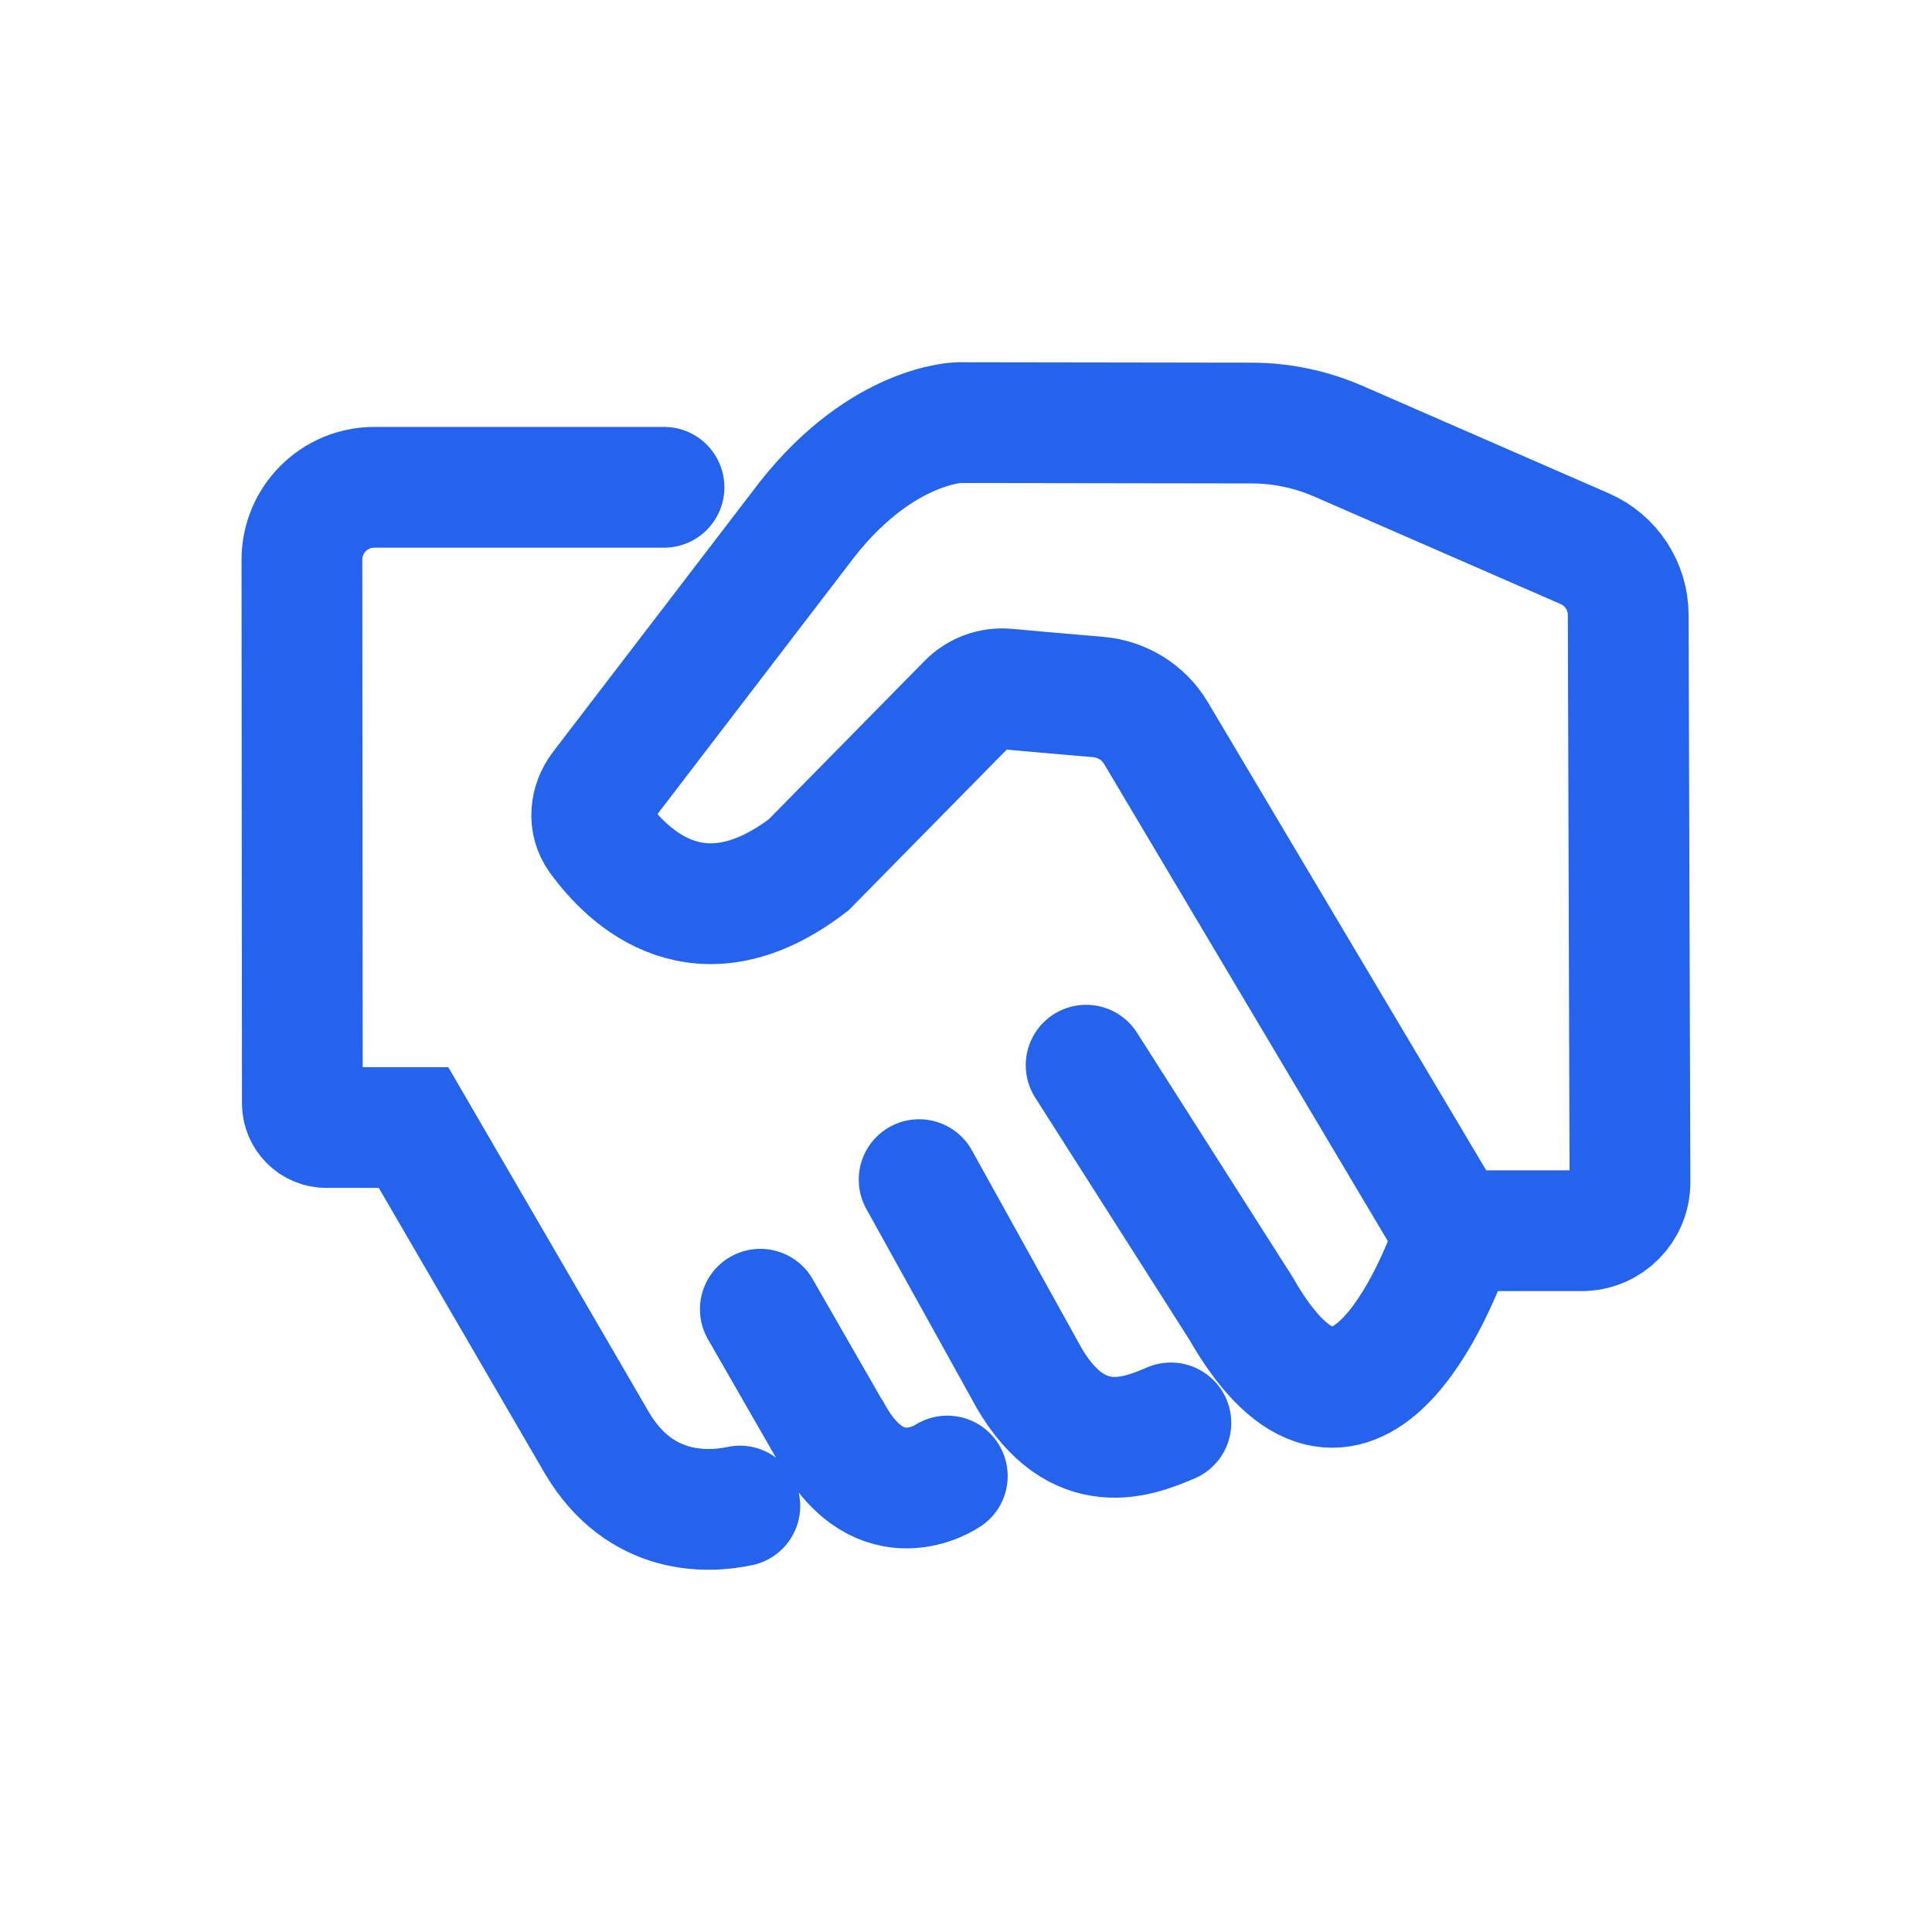 <svg width="80" height="80" viewBox="0 0 80 80" fill="none" xmlns="http://www.w3.org/2000/svg">
<path d="M38.059 48.846L42.609 57.05M31.484 54.212L34.432 59.345M48.484 58.92C47.159 59.483 44.624 60.535 42.588 57.018M39.226 61.119C39.226 61.119 36.458 63.032 34.443 59.345M27.496 20.178H15.502C13.845 20.178 12.501 21.522 12.502 23.18L12.52 45.69C12.521 46.242 12.968 46.689 13.52 46.689H17.124L24.718 59.749C26.52 62.798 29.341 62.639 30.635 62.362M60.119 51.46C59.567 53.033 55.993 62.246 51.39 54.181L44.974 44.107M60.119 50.961H65.494C66.601 50.961 67.497 50.062 67.494 48.955L67.421 25.461C67.418 24.272 66.711 23.197 65.621 22.721L55.417 18.269C54.286 17.776 53.066 17.52 51.832 17.518L39.703 17.5C39.703 17.5 36.564 17.543 33.446 21.474L24.894 32.642C24.434 33.241 24.349 34.052 24.791 34.664C26.025 36.373 29 39.248 33.488 35.808L40.068 29.119C40.488 28.692 41.076 28.476 41.672 28.529C42.664 28.618 44.248 28.759 45.472 28.862C46.461 28.945 47.356 29.497 47.864 30.351L60.119 50.961Z" stroke="#2463EB" stroke-width="5" stroke-linecap="round"/>
</svg>
